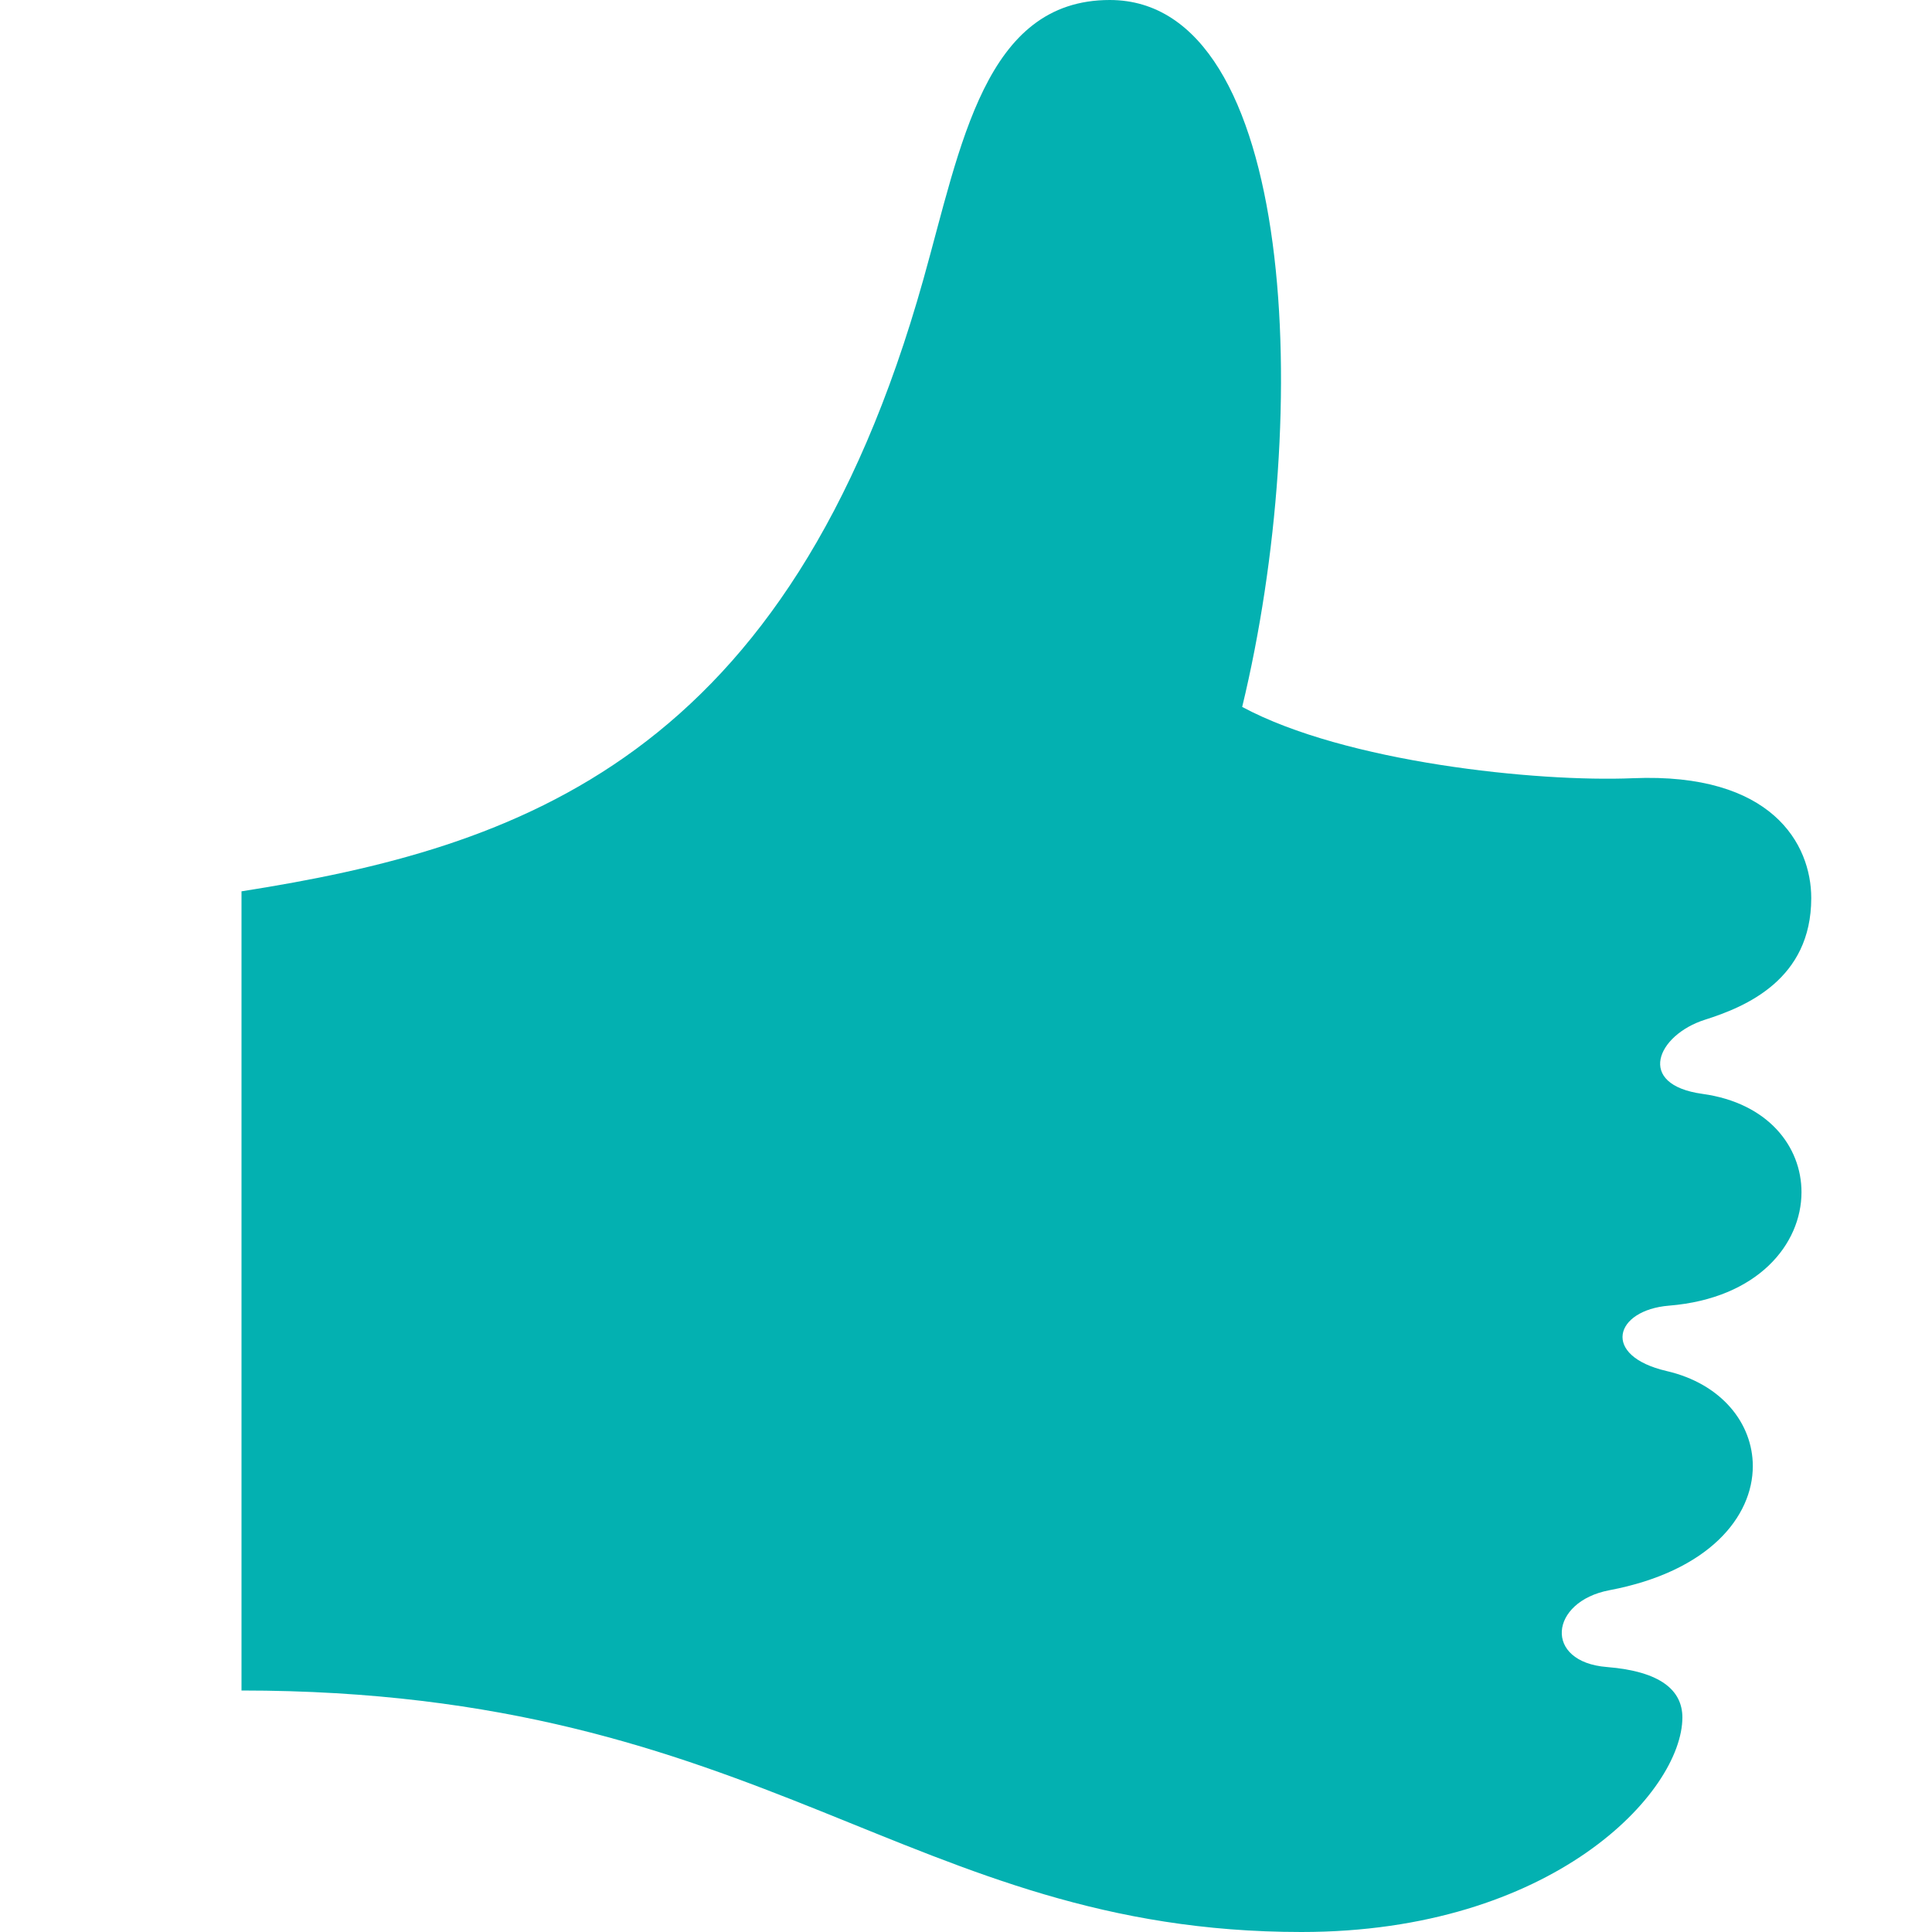 <svg width="20" height="20" viewBox="0 0 20 20" fill="none" xmlns="http://www.w3.org/2000/svg">
<path d="M16.635 17.257C15.977 17.205 16.039 16.58 16.66 16.462C17.691 16.267 18.145 15.701 18.145 15.177C18.145 14.736 17.823 14.325 17.253 14.193C16.572 14.035 16.713 13.562 17.278 13.516C18.198 13.441 18.649 12.879 18.649 12.341C18.649 11.87 18.304 11.418 17.625 11.324C16.928 11.228 17.155 10.713 17.65 10.556C18.073 10.422 18.75 10.139 18.75 9.297C18.75 8.738 18.344 7.996 16.905 8.056C15.907 8.098 13.925 7.891 12.859 7.318C13.596 4.271 13.419 0 11.488 0C10.193 0 9.948 1.506 9.559 2.891C8.163 7.865 5.369 8.776 2.5 9.227V17.5C7.934 17.5 9.407 20 13.473 20C16.073 20 17.416 18.554 17.416 17.778C17.415 17.5 17.194 17.302 16.635 17.257Z" fill="#03B1B1"/>
</svg>
